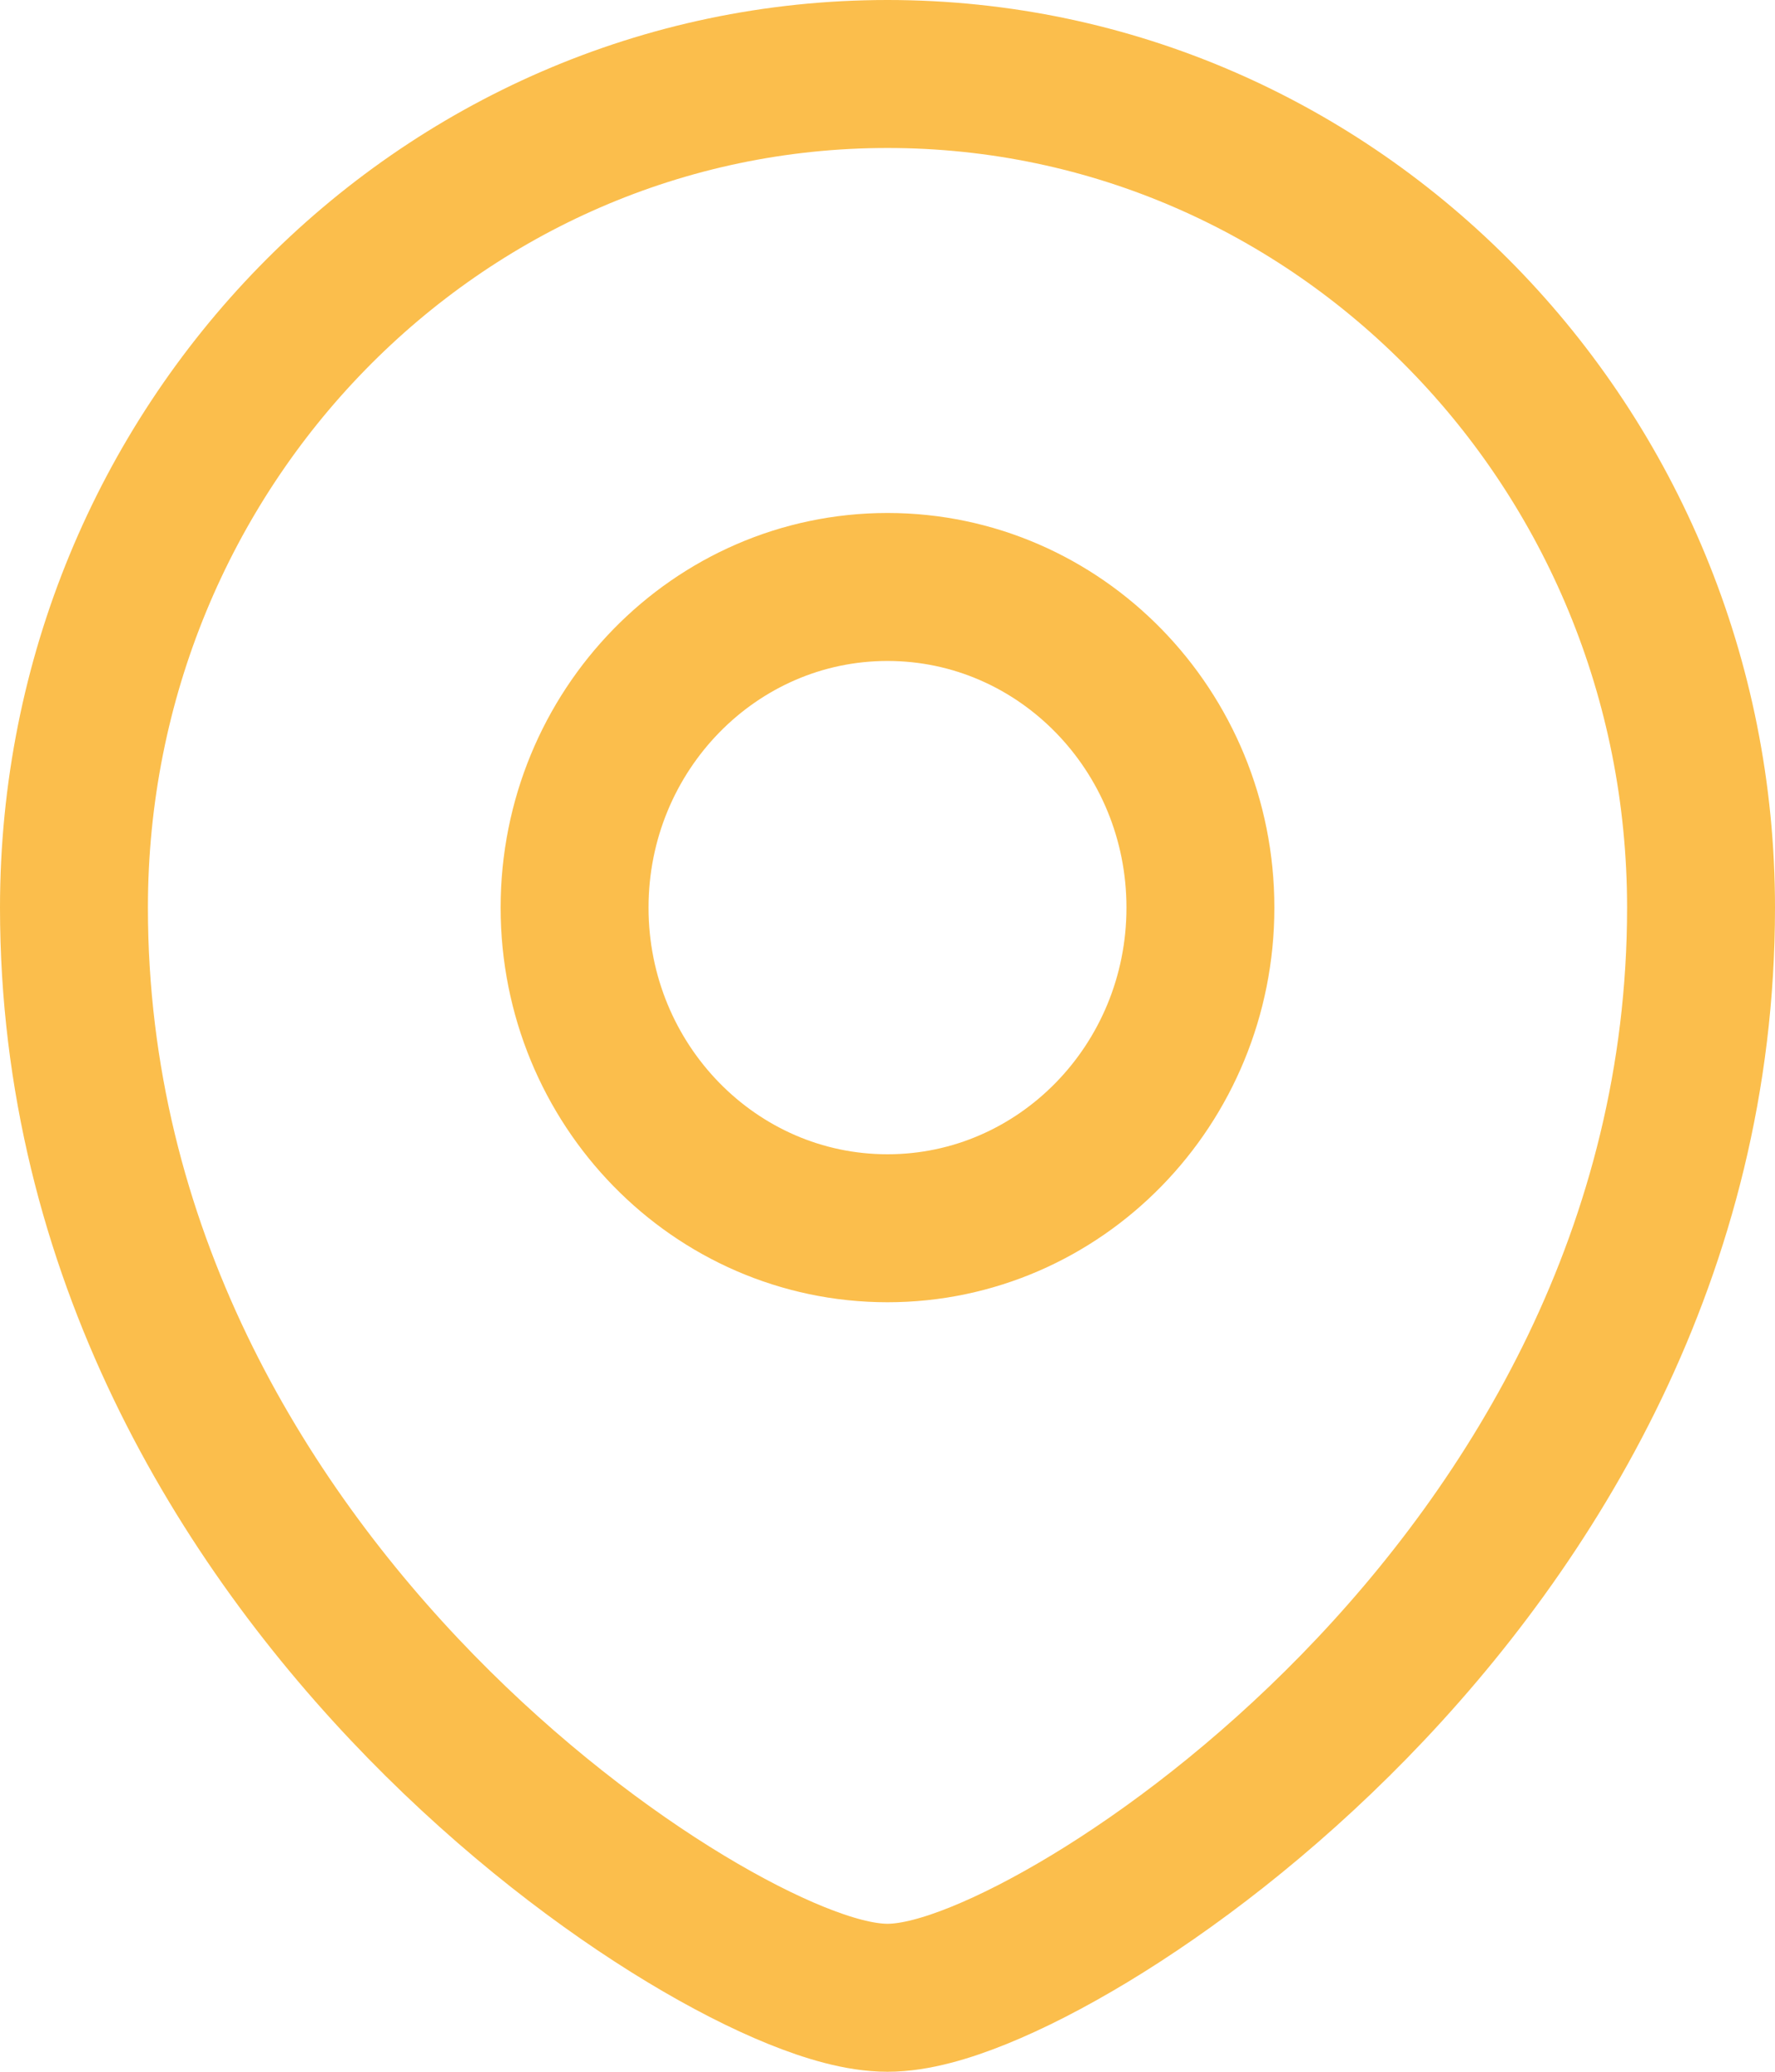 <svg width="24" height="28" viewBox="0 0 24 28" fill="none" xmlns="http://www.w3.org/2000/svg">
<path fill-rule="evenodd" clip-rule="evenodd" d="M1 12.267C1 6.045 5.927 1 12 1C18.073 1 23 6.045 23 12.267C23 16.904 20.735 20.579 18.31 23.063C17.094 24.308 15.821 25.273 14.73 25.932C14.185 26.261 13.676 26.52 13.233 26.699C12.815 26.868 12.376 27 12 27C11.624 27 11.185 26.868 10.767 26.699C10.324 26.52 9.815 26.261 9.27 25.932C8.179 25.273 6.906 24.308 5.69 23.063C3.265 20.579 1 16.904 1 12.267ZM12 7.933C9.665 7.933 7.769 9.874 7.769 12.267C7.769 14.66 9.665 16.6 12 16.6C14.335 16.6 16.231 14.66 16.231 12.267C16.231 9.874 14.335 7.933 12 7.933Z" stroke="#FBBE4C" stroke-width="2" stroke-linecap="square"/>
</svg>
